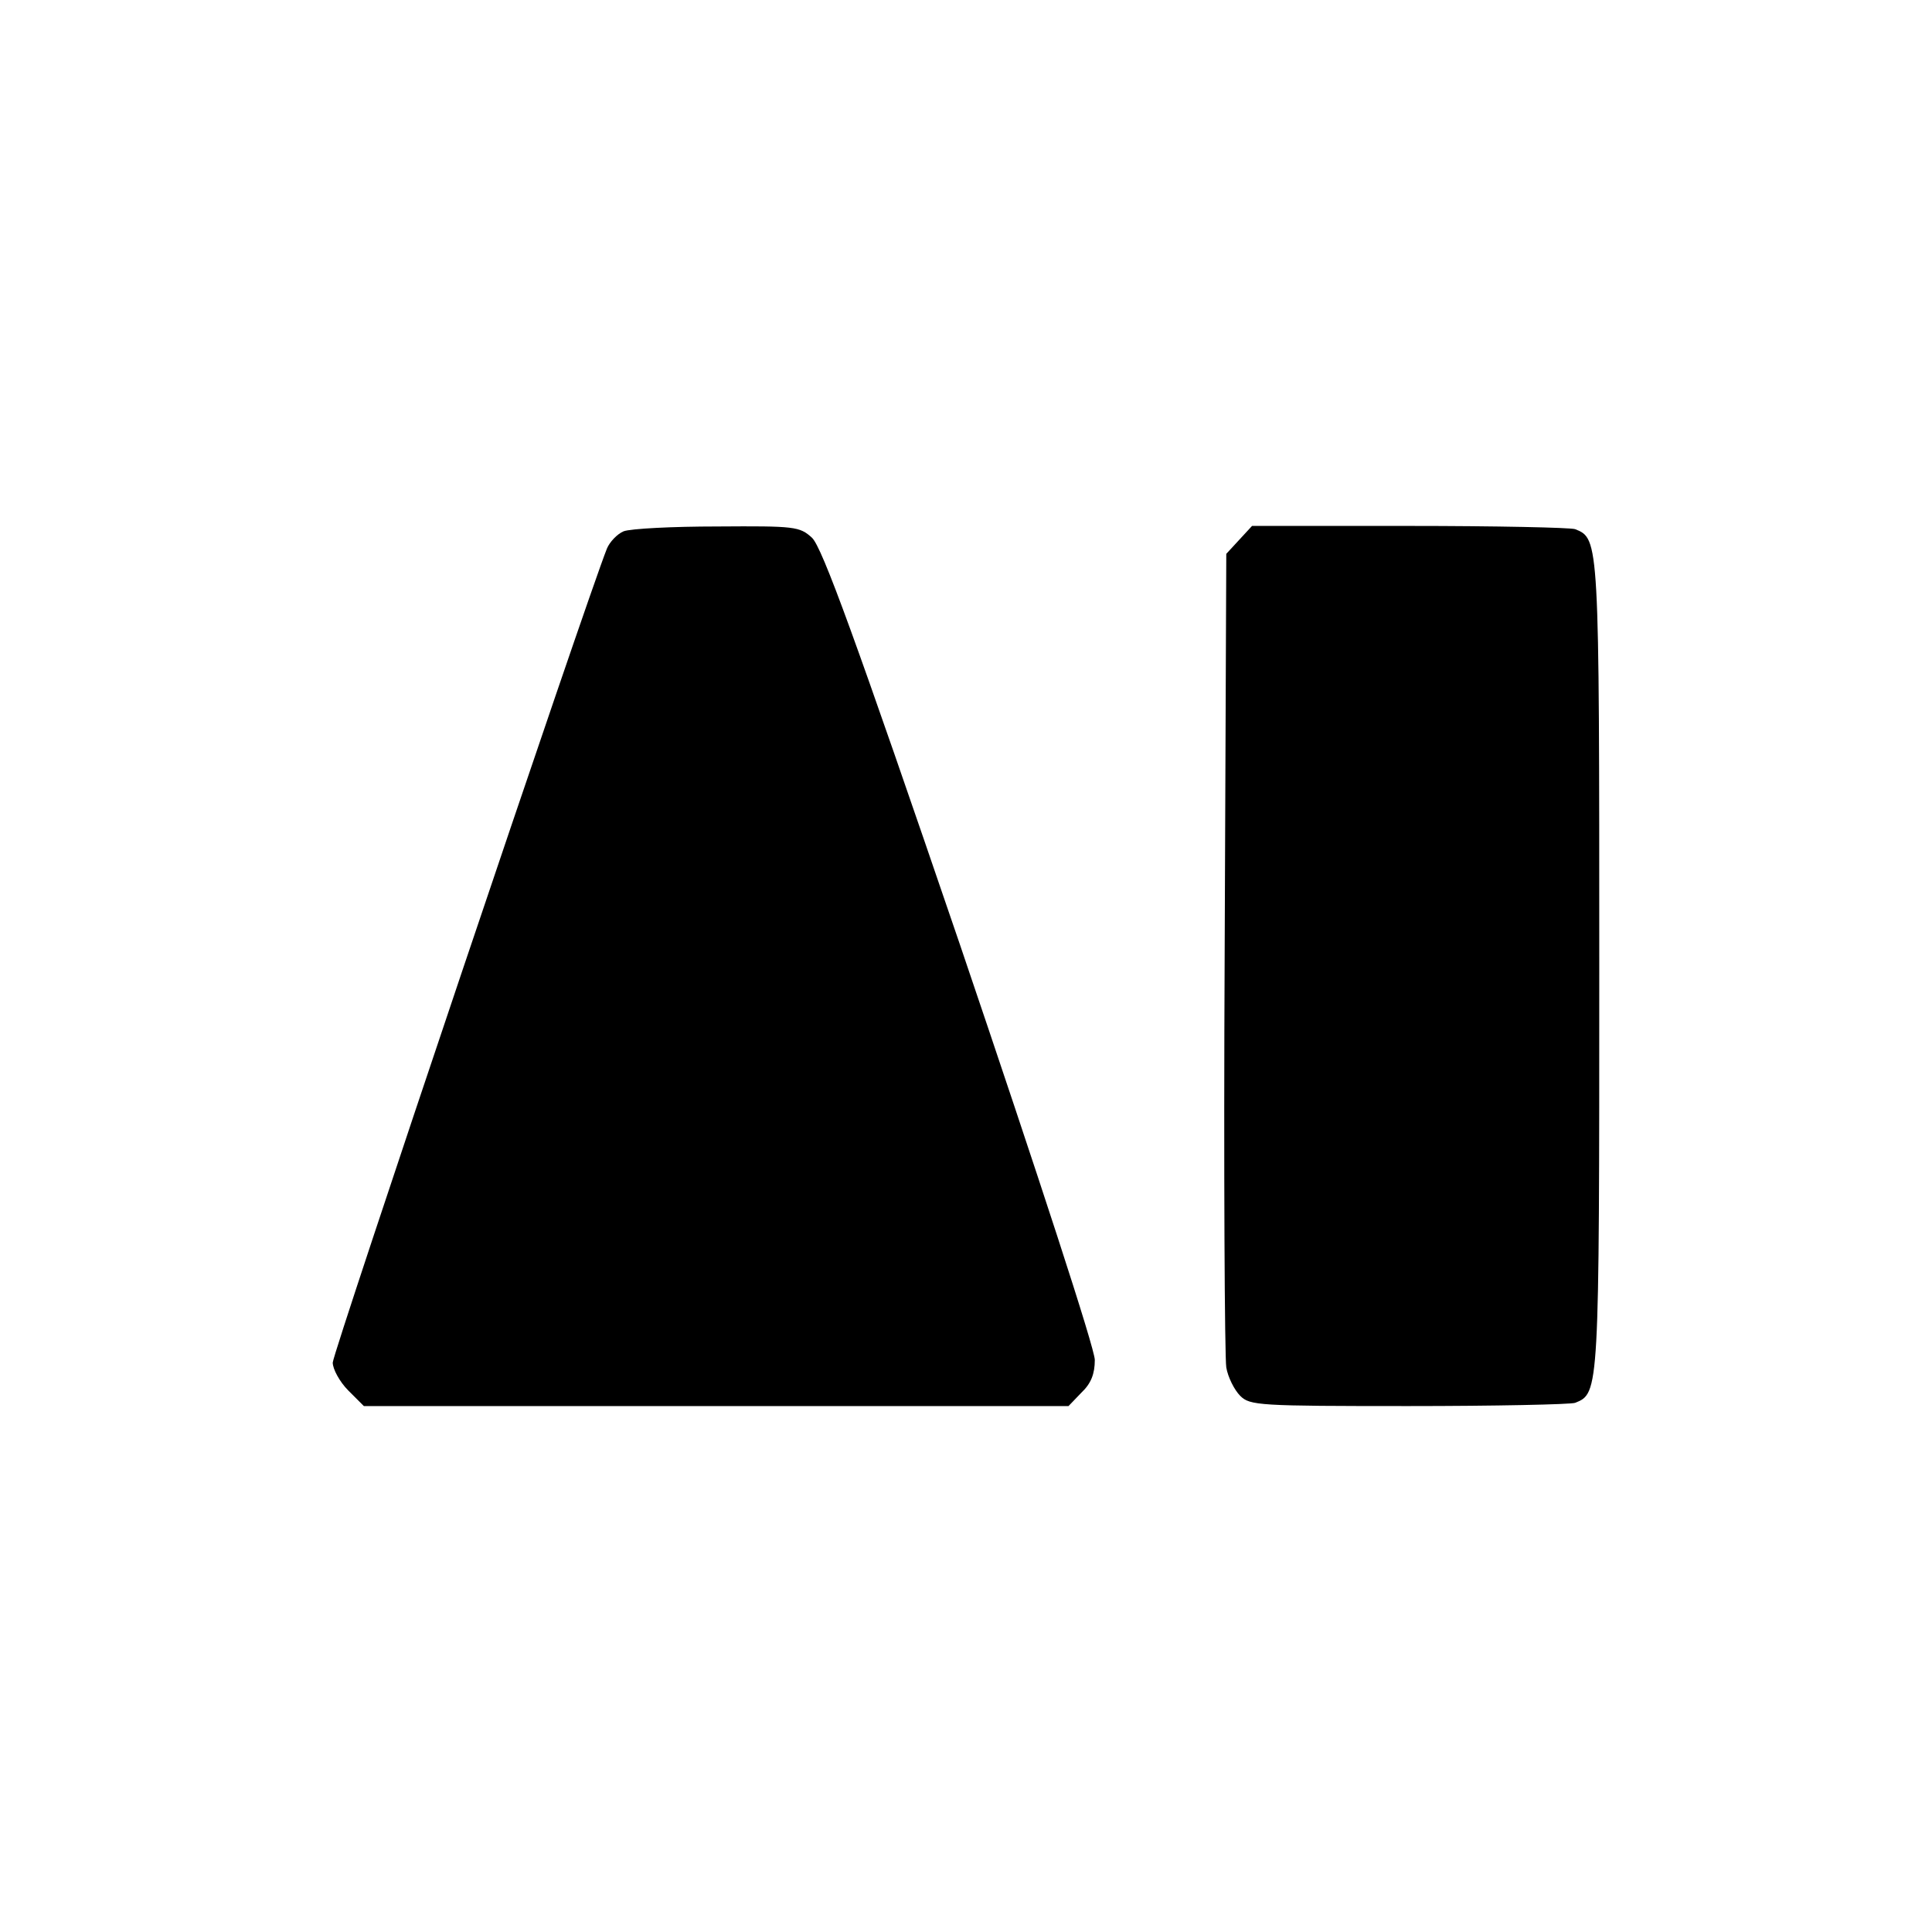<?xml version="1.0" standalone="no"?>
<!DOCTYPE svg PUBLIC "-//W3C//DTD SVG 20010904//EN"
 "http://www.w3.org/TR/2001/REC-SVG-20010904/DTD/svg10.dtd">
<svg version="1.0" xmlns="http://www.w3.org/2000/svg"
 width="360pt" height="360pt" viewBox="0 0 360 360"
 preserveAspectRatio="xMidYMid meet">
<g transform="translate(0,360) scale(0.1,-0.1)"
fill="#000000" stroke="none">
<path d="M1162 2610 c-12 -5 -26 -20 -31 -32 -38 -95 -511 -1499 -511 -1517 0
-12 13 -36 29 -52 l29 -29 657 0 656 0 24 25 c18 17 25 35 25 61 0 21 -103
337 -251 773 -195 571 -257 741 -276 759 -23 21 -32 22 -176 21 -84 0 -162 -4
-175 -9z"/>
<path d="M2309 2594 l-24 -26 -3 -741 c-2 -408 0 -757 3 -775 3 -18 15 -42 26
-53 18 -18 35 -19 313 -19 162 0 302 3 311 6 45 18 45 18 45 814 0 796 0 796
-45 814 -9 3 -148 6 -309 6 l-293 0 -24 -26z"/>
</g>
</svg>
